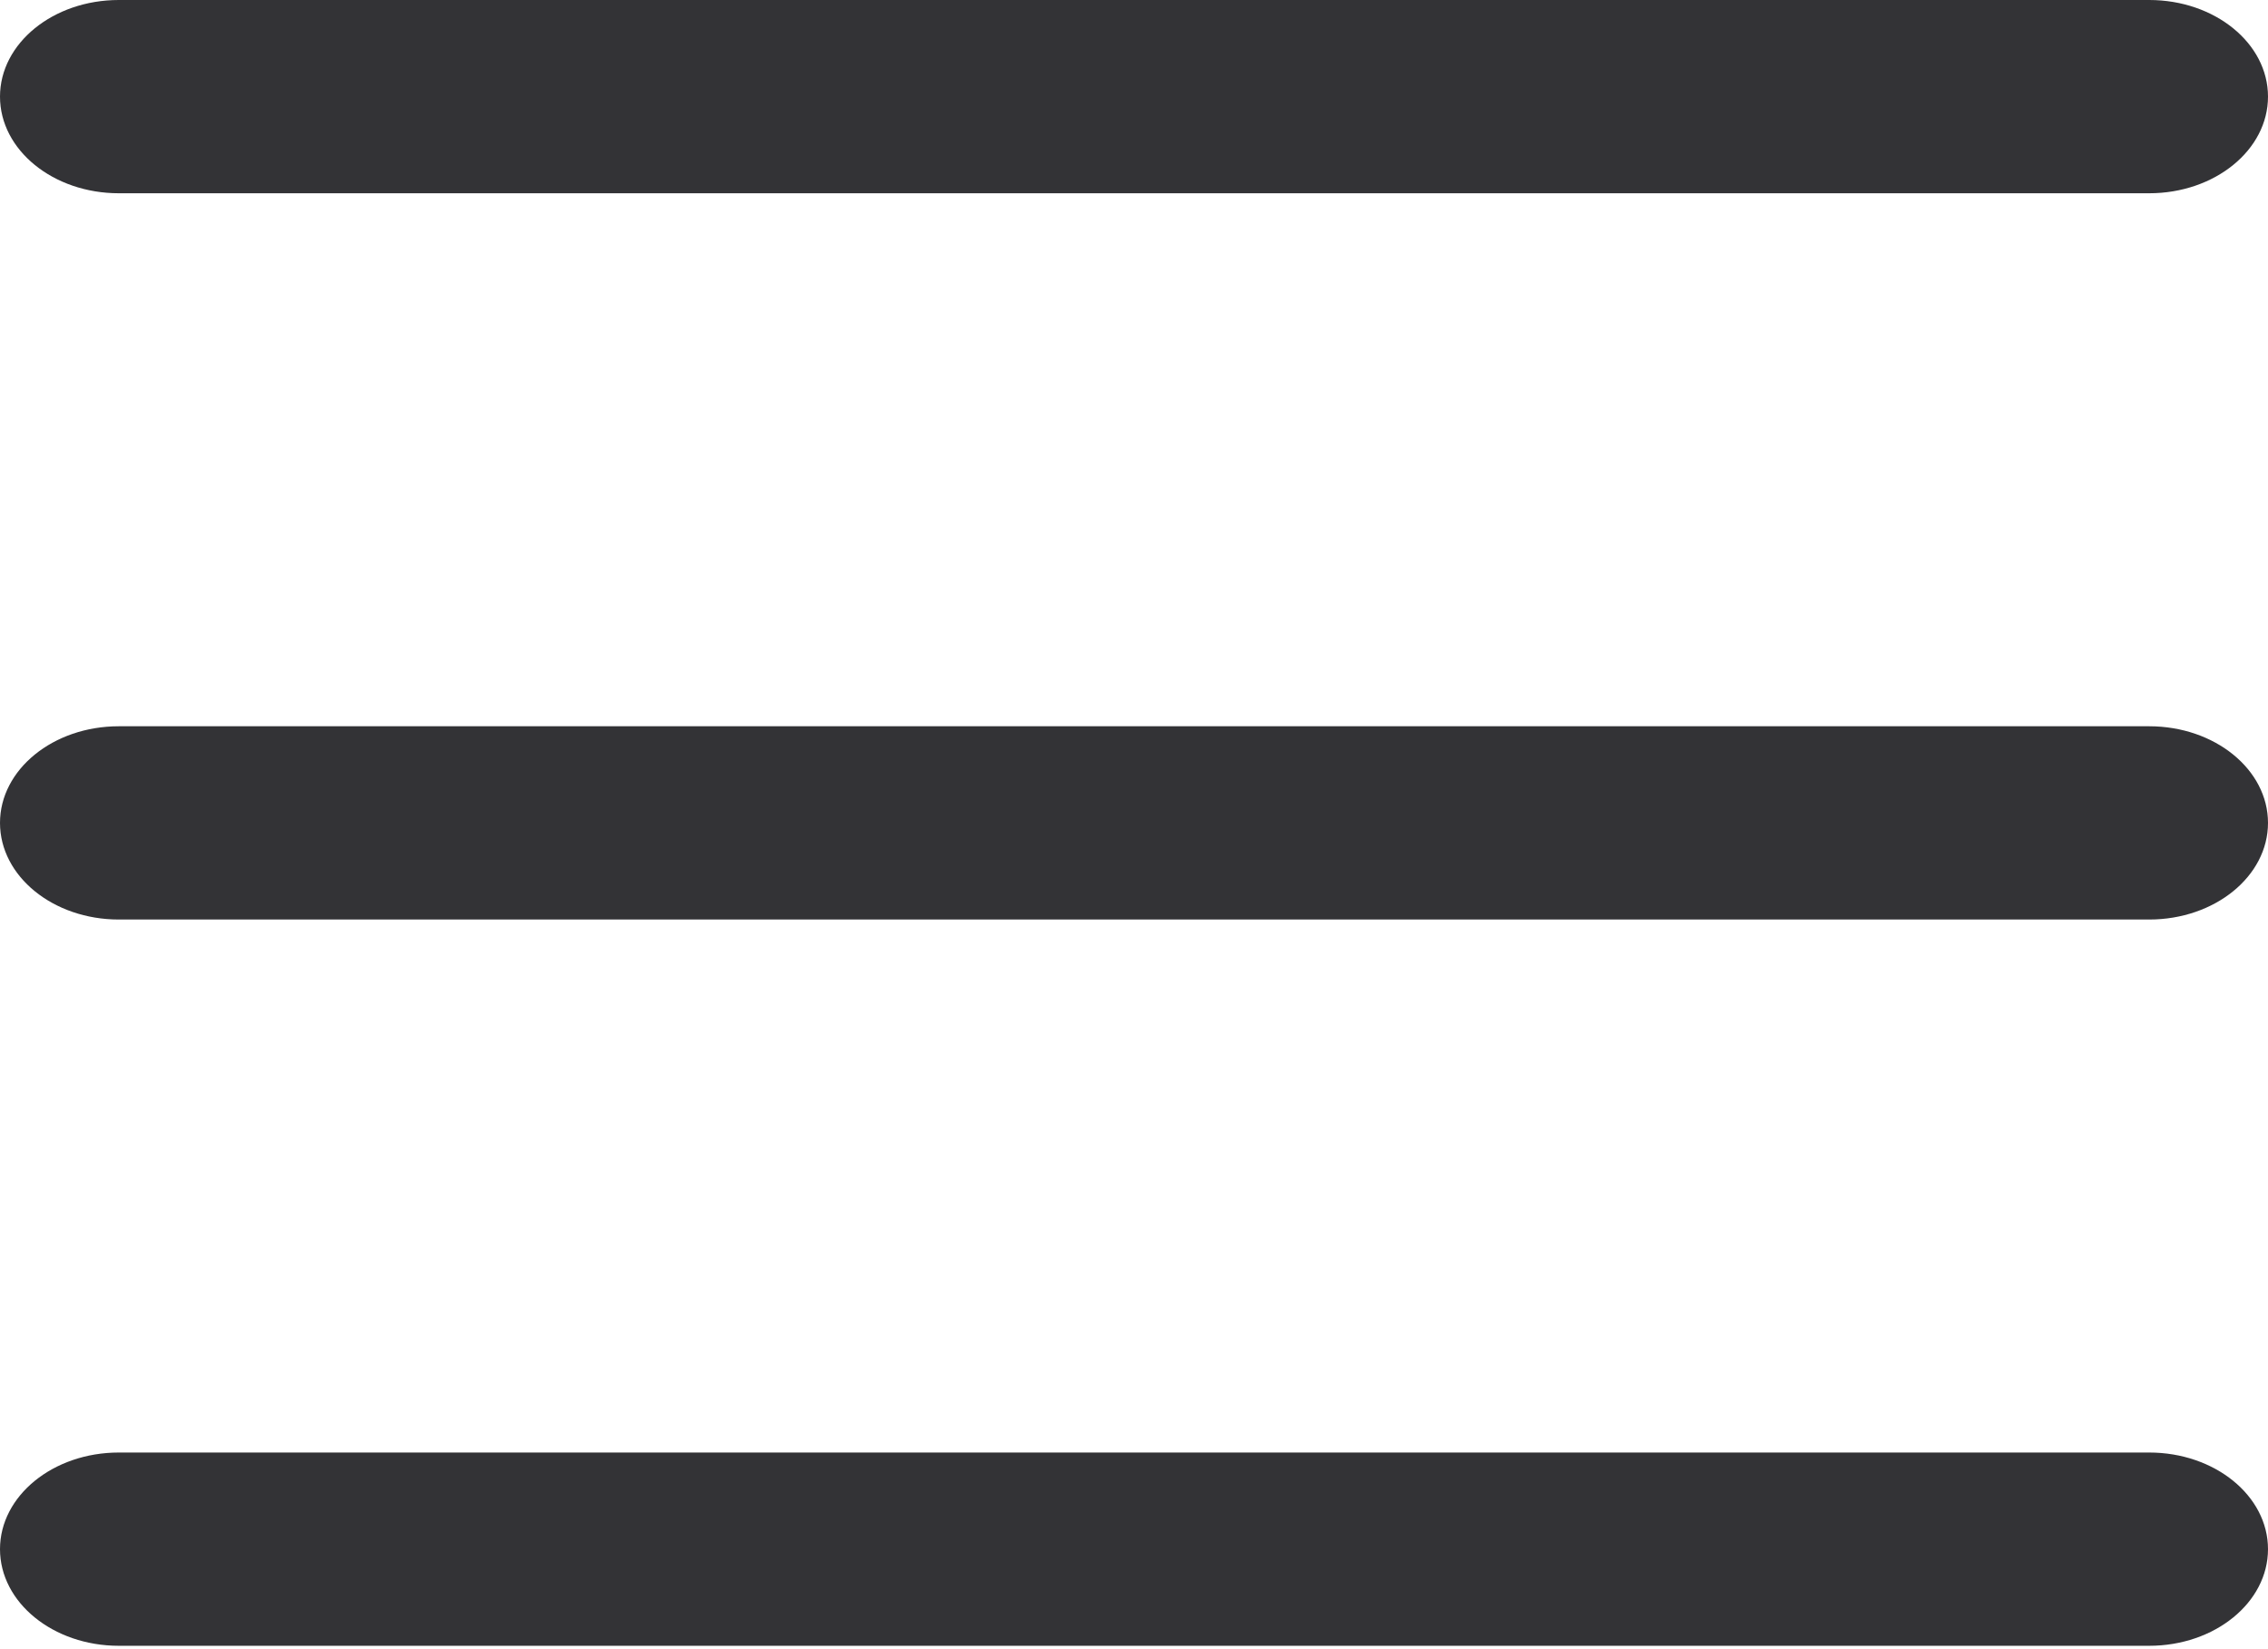 <?xml version="1.0" encoding="UTF-8"?> <svg xmlns="http://www.w3.org/2000/svg" width="176" height="128" viewBox="0 0 176 128" fill="none"><path d="M166.781 0H9.219C4.128 0 0 3.358 0 7.5C0 11.642 4.128 15 9.219 15H166.781C171.872 15 176 11.642 176 7.5C176 3.358 171.872 0 166.781 0Z" fill="#333336"></path><path d="M166.781 56.369H9.219C4.128 56.369 0 59.727 0 63.869C0 68.011 4.128 71.369 9.219 71.369H166.781C171.872 71.369 176 68.011 176 63.869C176 59.727 171.872 56.369 166.781 56.369Z" fill="#333336"></path><path d="M166.781 112.738H9.219C4.128 112.738 0 116.096 0 120.238C0 124.38 4.128 127.738 9.219 127.738H166.781C171.872 127.738 176 124.38 176 120.238C176 116.096 171.872 112.738 166.781 112.738Z" fill="#333336"></path></svg> 